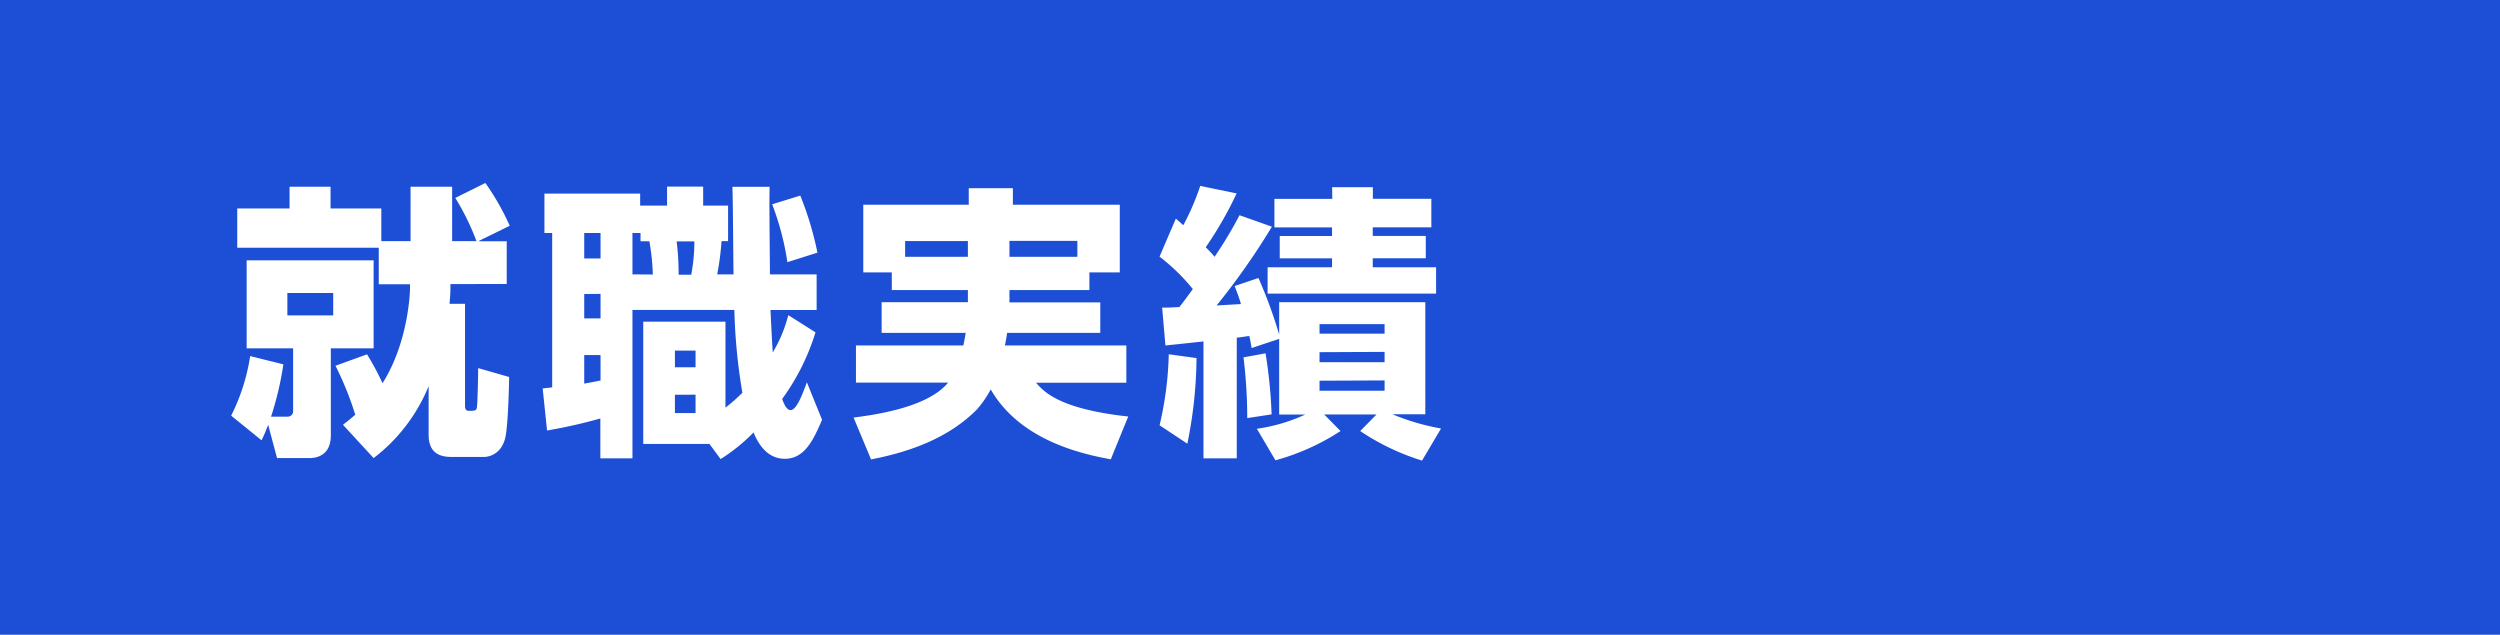 <svg xmlns="http://www.w3.org/2000/svg" viewBox="0 0 525.73 133.48"><defs><style>.cls-1{fill:#1d4fd6;}.cls-2{fill:#fff;}</style></defs><g id="レイヤー_2" data-name="レイヤー 2"><g id="レイヤー_1-2" data-name="レイヤー 1"><rect class="cls-1" width="525.73" height="133.48"/><path class="cls-2" d="M59.59,76.62a67.37,67.37,0,0,1-2.59,11h3.37a1.16,1.16,0,0,0,1.27-1.32V73.25H51.87V54.75h26.7v18.5h-9V91.57c0,3.92-2.59,4.76-4.52,4.76H58.26l-1.87-7A32,32,0,0,1,55,92.59l-6.39-5.18a42,42,0,0,0,4-12.53ZM79.65,52.1H49.89V43.84h11V39.27h8.62v4.57H80.19v6.87h6.15V39.27h8.74V50.71h5.12a51.77,51.77,0,0,0-4.46-9.09l6.33-3.14a52.67,52.67,0,0,1,5.12,9l-6.63,3.25h6v9H94.72v1.09c0,1-.12,2.23-.18,3.07h3.25V85.3c0,.42.06,1.09.72,1.09,1.27,0,1.57,0,1.75-.55s.3-7.59.3-8.43l6.51,1.87c0,.48-.18,10.36-.84,12.89-1,3.92-4.28,3.92-4.4,3.92H94.9c-3.2,0-4.76-1.51-4.76-4.64V81.2A36.25,36.25,0,0,1,78.57,96.33l-6.45-7c1.09-.85,1.69-1.33,2.59-2.11a66.09,66.09,0,0,0-4.16-10.3l6.63-2.41a54.48,54.48,0,0,1,3.26,6.08C86,71.8,86.22,61,86.22,60.78v-1H79.65ZM60.43,61.62v4.7h9.64v-4.7Z"/><path class="cls-2" d="M114.12,81.69c1-.12,1.14-.12,2-.24V49h-1.63V40.71h20.13v2.53h5.66v-4h7.59v4h5.24v7.47h-1.38a56.94,56.94,0,0,1-.91,7h3.44c-.06-2.65-.12-15.54-.24-18.43h7.83c-.12,2.59.06,15.48.06,18.43h9.82v7.48h-9.7c.12,2.59.3,6.44.48,8.91a28.92,28.92,0,0,0,3.26-7.83l5.72,3.62a47.43,47.43,0,0,1-7,14c.24.72.85,2.35,1.75,2.35,1.27,0,2.47-3.2,3.44-5.85l3.19,7.89c-1.87,4.4-3.74,8.2-7.83,8.2-3.44,0-5.43-2.71-6.57-5.54a37.89,37.89,0,0,1-6.93,5.6l-2.35-3.19H135.27V67.65h17.29V85.72a36.58,36.58,0,0,0,3.56-3.13,120.24,120.24,0,0,1-1.69-17.41H133V96.39h-6.75V88a106.34,106.34,0,0,1-11.21,2.53ZM122.86,49v5.36h3.43V49Zm0,12.83v5.12h3.43V61.8Zm3.43,12.84h-3.43v6c1.38-.24,2.28-.42,3.43-.66Zm11-16.94a50.14,50.14,0,0,0-.73-7h-1.86V49H133V57.7Zm4.64,16v3.5h4.34v-3.5Zm0,9.28v3.86h4.34V83Zm.36-32.24a56,56,0,0,1,.42,7h2.65a37.47,37.47,0,0,0,.66-7Zm26-9.64a67.84,67.84,0,0,1,3.61,12l-6.32,2a57.23,57.23,0,0,0-3.2-12.17Z"/><path class="cls-2" d="M203.54,61h-16V57.28h-6V43.06h22.18V39.57H213v3.49h22.48V57.28h-6.39V61H212.28v2.59h19.1V70H211.79a26.77,26.77,0,0,1-.48,2.65h25.55v7.83h-19c1.75,2,5.06,5.54,19.4,7.11l-3.67,9c-5.85-1.08-19-3.86-25.25-14.7A22.23,22.23,0,0,1,205.53,86c-5.85,6-14,9-22.36,10.61l-3.67-8.8c3.61-.48,15.48-1.93,19.88-7.35H180V72.65h22.59c.13-.72.25-1.15.49-2.65H185.4V63.55h18.14Zm0-10.31h-13.2V54h13.2ZM212.28,54h14.28V50.65H212.28Z"/><path class="cls-2" d="M244.39,64.69c1.33,0,1.39,0,3.62-.12.66-.84,1.32-1.68,2.83-3.79a41.38,41.38,0,0,0-7-6.81l3.43-8c.24.18,1.27,1.15,1.57,1.39a52,52,0,0,0,3.56-8.26l7.65,1.57A77.1,77.1,0,0,1,253.55,52,23.78,23.78,0,0,1,255.42,54a88.62,88.62,0,0,0,5.24-8.74l6.81,2.41a146.77,146.77,0,0,1-11.63,16.57c.78-.06,4.34-.24,5.12-.3-.48-1.69-.84-2.47-1.32-3.79l5-1.69A98.05,98.05,0,0,1,269,70.36V63.55h30.73V87.11h-6.93a48.4,48.4,0,0,0,10.24,3l-4,6.75a49.82,49.82,0,0,1-13-6.21l3.43-3.49h-11l3.43,3.49a48.64,48.64,0,0,1-13.68,6.15l-3.91-6.63a36.27,36.27,0,0,0,10.18-3H269V71.26l-5.79,1.93c-.3-1.75-.36-1.93-.48-2.53-.72.06-1.15.18-2.65.36V96.39h-7V71.8c-5.61.61-6.27.67-8,.85Zm7.23,10.61a92.76,92.76,0,0,1-1.93,18l-5.84-3.86a71.74,71.74,0,0,0,1.93-14.94Zm14.52-1a103.9,103.9,0,0,1,1.27,12.84l-5.12.78a107.44,107.44,0,0,0-.79-12.77Zm14-34.94h8.56V41.8H301v6H288.68v1.81h11.15v4.7H288.68V56.2H302v5.54H266.57V56.2h13.55V54.33h-11v-4.7h11V47.82H268v-6h12.17Zm-2.65,28.8v2h13.68v-2Zm0,5.9v2.11h13.68V74Zm0,6v2.11h13.68V80Z"/></g></g></svg>